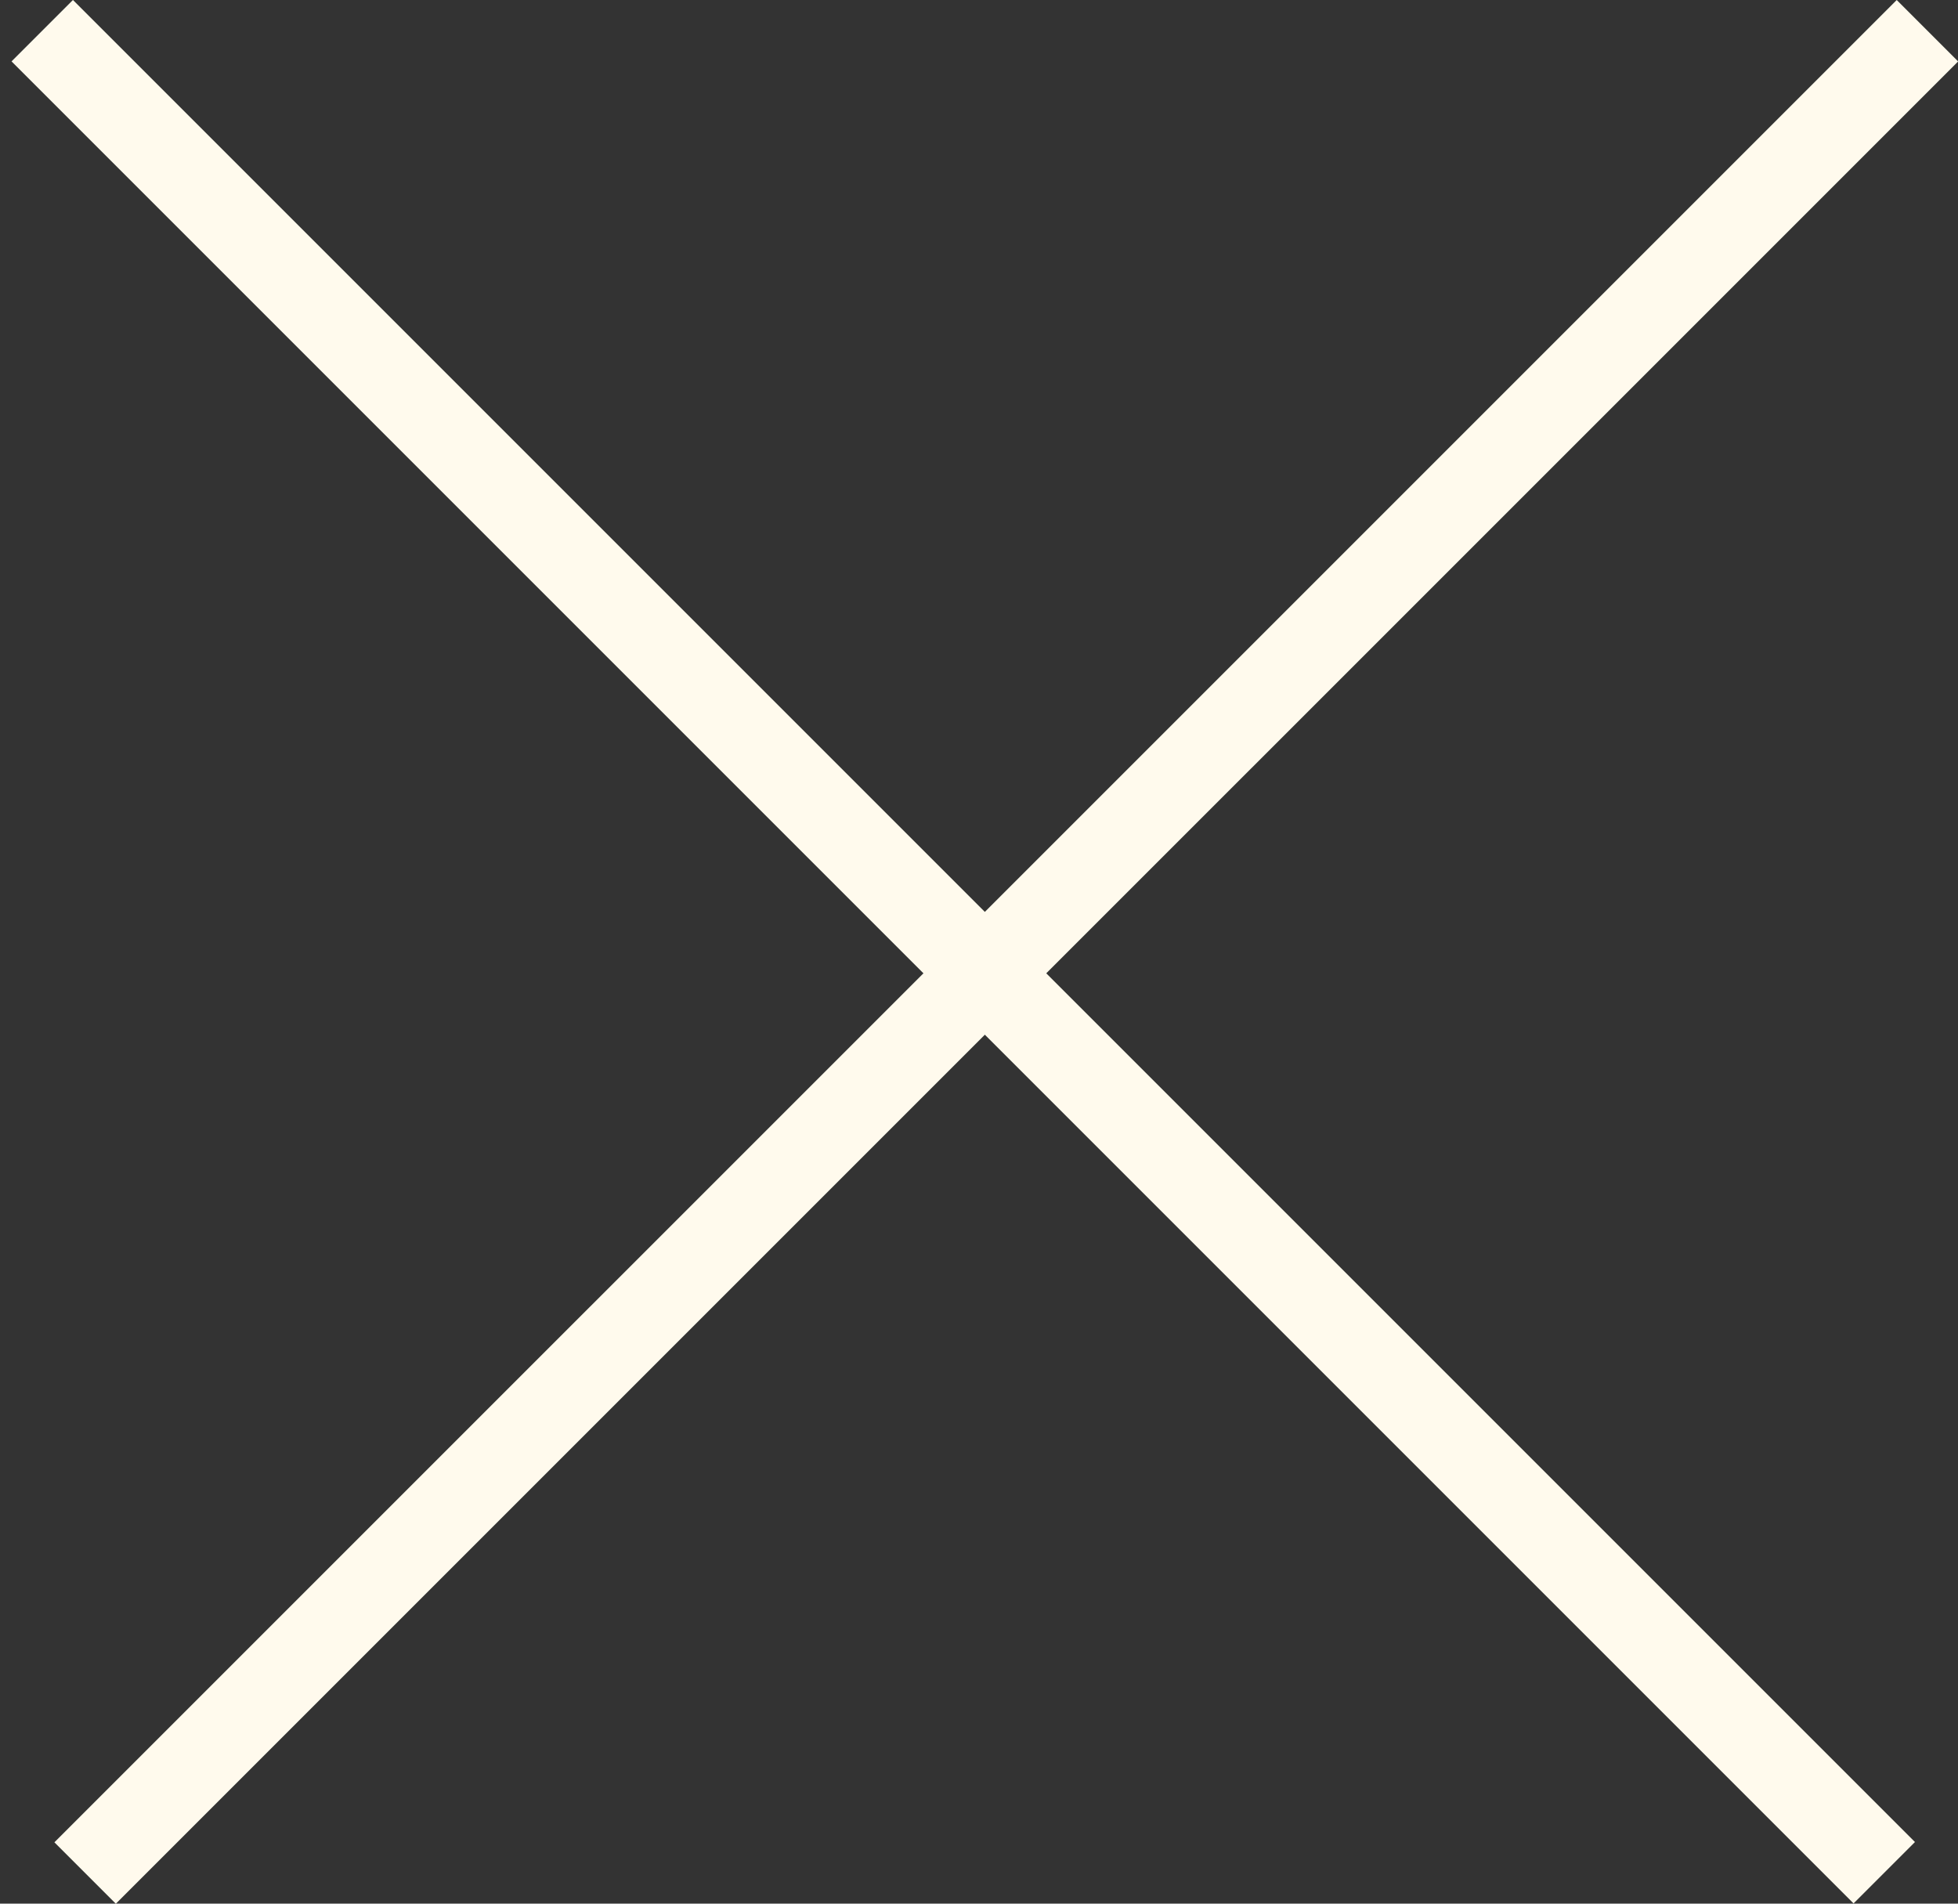 <svg width="36" height="35" viewBox="0 0 36 35" fill="none" xmlns="http://www.w3.org/2000/svg">
    <rect x="0" y="0" width="36" height="35" fill="#333333" stroke="none"/>
    <line x1="35.438" y1="0.565" x2="1.565" y2="34.437" stroke="#FFFAED" stroke-width="1.597"/>
    <line y1="-0.798" x2="47.903" y2="-0.798" transform="matrix(0.707 0.707 0.707 -0.707 1.341 0)" stroke="#FFFAED" stroke-width="1.597"/>
    </svg>
    